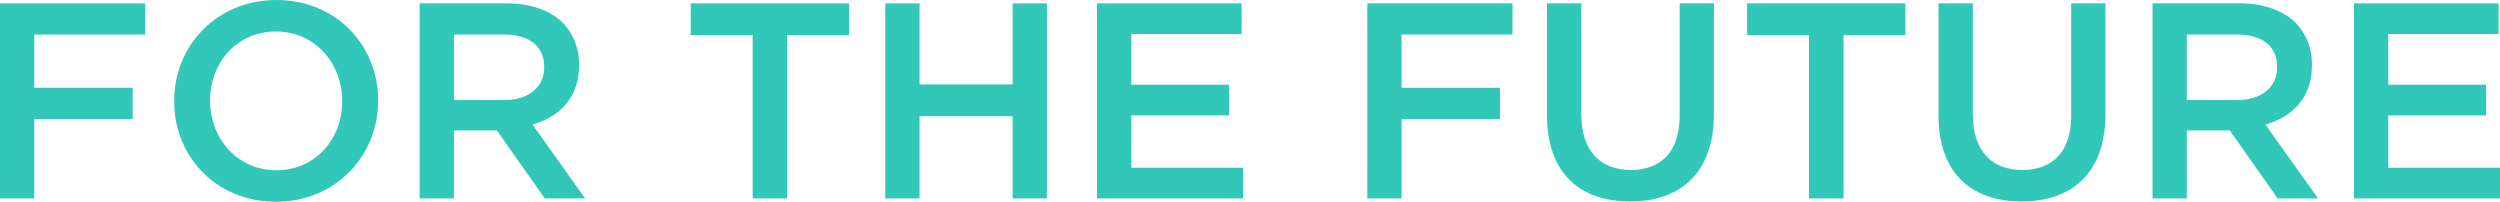 <svg xmlns="http://www.w3.org/2000/svg" viewBox="0 0 897.19 72.4"><defs><style>.cls-1{fill:#32c8b9;}</style></defs><title>アセット 1</title><g id="レイヤー_2" data-name="レイヤー 2"><g id="design"><path class="cls-1" d="M0,1.2H52.1V12.4H12.3V31.5H47.6V42.7H12.3V71.2H0Z"/><path class="cls-1" d="M62.5,36.4v-.2C62.5,16.5,77.7,0,99.2,0s36.5,16.3,36.5,36v.2c0,19.7-15.2,36.2-36.7,36.2S62.5,56.1,62.5,36.4Zm60.3,0v-.2c0-13.6-9.9-24.9-23.8-24.9S75.4,22.4,75.4,36v.2c0,13.6,9.9,24.9,23.8,24.9S122.8,50,122.8,36.4Z"/><path class="cls-1" d="M150.6,1.2h31.2c8.8,0,15.7,2.6,20.2,7a21.16,21.16,0,0,1,5.8,15.1v.2c0,11.5-6.9,18.4-16.7,21.2L210,71.2H195.5L178.3,46.8H162.9V71.2H150.6Zm30.3,34.7c8.8,0,14.4-4.6,14.4-11.7V24c0-7.5-5.4-11.6-14.5-11.6H162.9V35.9Z"/><path class="cls-1" d="M270.1,12.6H247.89V1.2H304.7V12.6H282.5V71.2H270.1Z"/><path class="cls-1" d="M317.7,1.2H330V30.3h33.4V1.2h12.3v70H363.4V41.7H330V71.2H317.7Z"/><path class="cls-1" d="M393.69,1.2H445.6v11H406V30.4h35.1v11H406V60.2h40.1v11H393.69Z"/><path class="cls-1" d="M490.69,1.2H542.8V12.4H503V31.5H538.3V42.7H503V71.2h-12.3Z"/><path class="cls-1" d="M555.19,41.5V1.2h12.3V41c0,13,6.7,20,17.7,20s17.6-6.6,17.6-19.5V1.2h12.3V40.9c0,20.9-11.8,31.4-30.1,31.4S555.19,61.8,555.19,41.5Z"/><path class="cls-1" d="M649.19,12.6H627V1.2h56.8V12.6h-22.2V71.2h-12.4Z"/><path class="cls-1" d="M695.69,41.5V1.2H708V41c0,13,6.7,20,17.7,20s17.6-6.6,17.6-19.5V1.2h12.3V40.9c0,20.9-11.8,31.4-30.1,31.4S695.69,61.8,695.69,41.5Z"/><path class="cls-1" d="M772.49,1.2h31.2c8.8,0,15.7,2.6,20.2,7a21.16,21.16,0,0,1,5.8,15.1v.2c0,11.5-6.9,18.4-16.7,21.2l18.9,26.5h-14.5l-17.2-24.4h-15.4V71.2h-12.3Zm30.3,34.7c8.8,0,14.4-4.6,14.4-11.7V24c0-7.5-5.4-11.6-14.5-11.6h-17.9V35.9Z"/><path class="cls-1" d="M844.79,1.2h51.9v11h-39.6V30.4h35.1v11h-35.1V60.2h40.1v11h-52.4Z"/></g></g></svg>